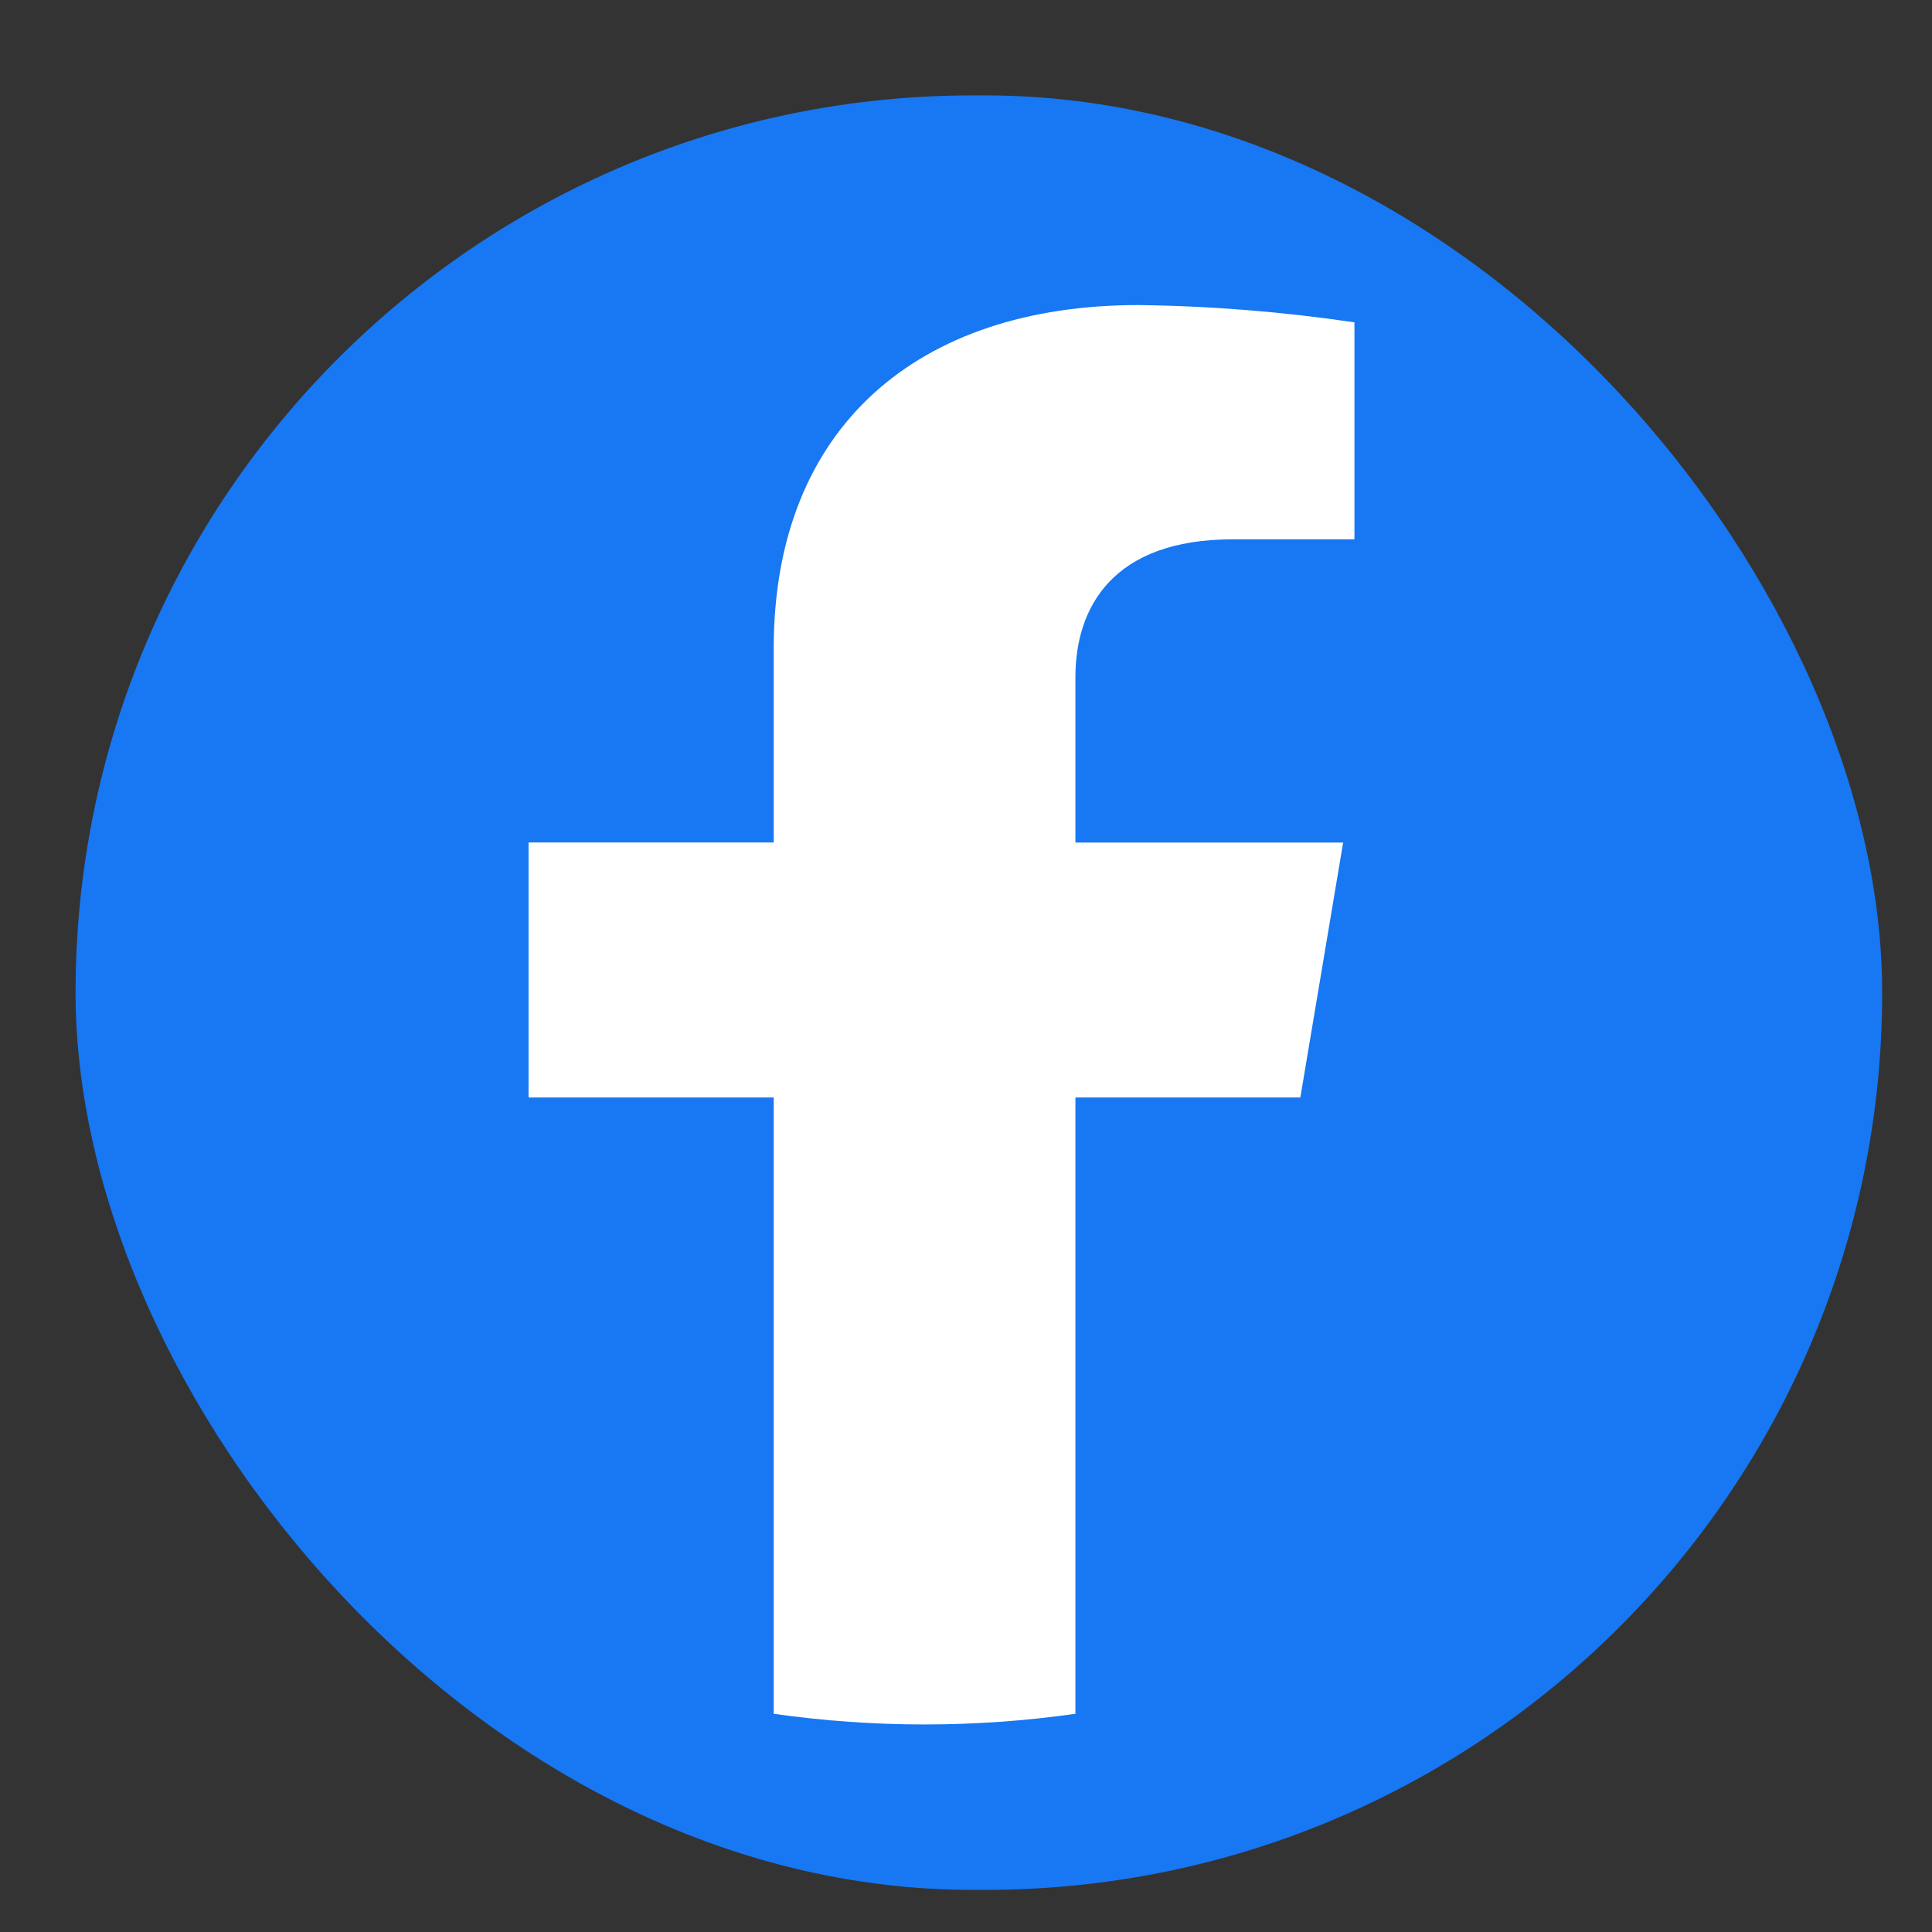 <svg width="19" height="19" viewBox="0 0 19 19" fill="none" xmlns="http://www.w3.org/2000/svg">
<rect x="0" y="0" width="19" height="19" fill="#333333" stroke="none"/>
<g id="Group 17863">
<rect id="Rectangle 4146" x="0.743" y="0.938" width="17.767" height="17.648" rx="8.824" fill="#1877F2"/>
<path id="Path" d="M12.788 10.793L13.209 8.286H10.576V6.66C10.576 5.973 10.943 5.304 12.122 5.304H13.32V3.17C12.617 3.066 11.907 3.009 11.195 3C9.026 3 7.609 4.201 7.609 6.374V8.285H5.198V10.793H7.609V16.854C8.592 16.994 9.593 16.994 10.576 16.854V10.793H12.788Z" fill="white"/>
</g>
</svg>
